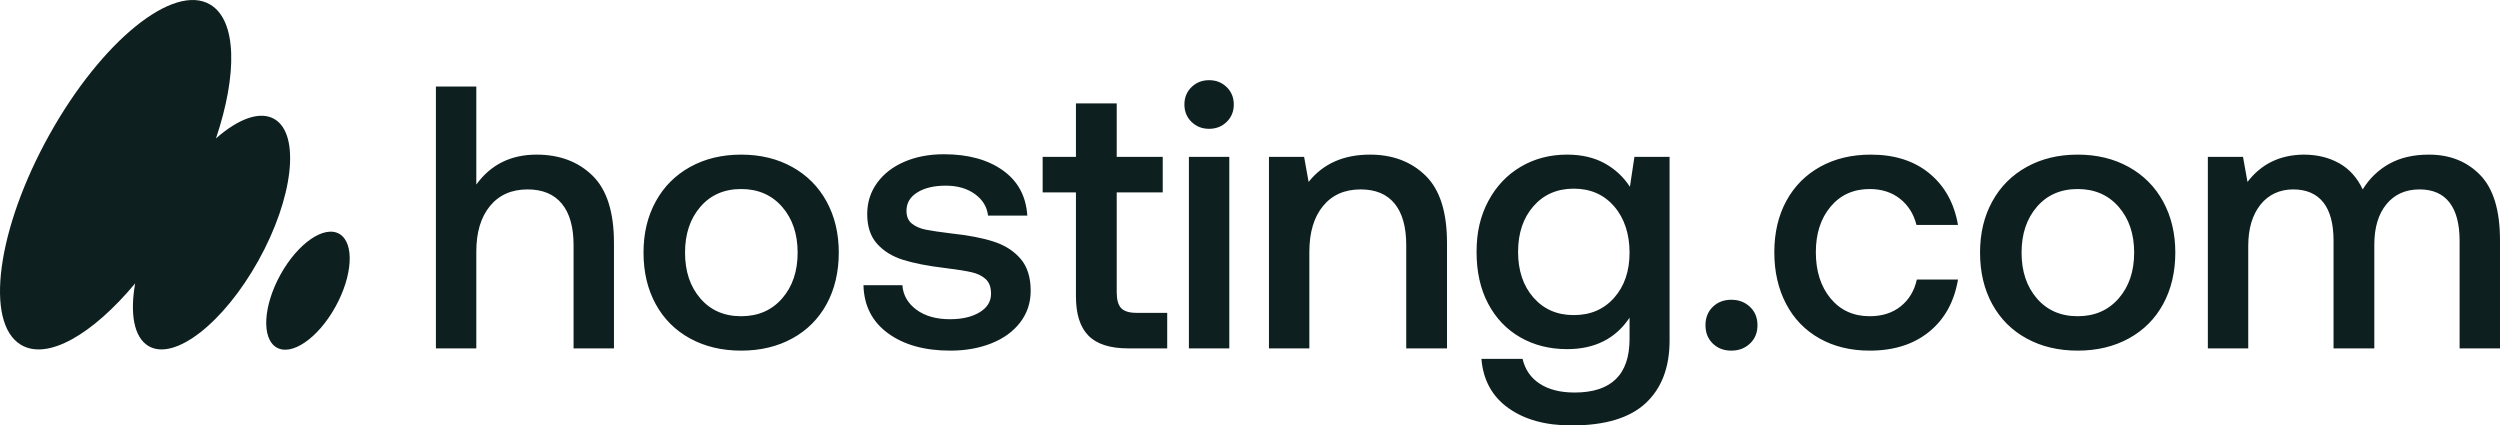 <svg width="1058" height="180" viewBox="0 0 1058 180" fill="none" xmlns="http://www.w3.org/2000/svg">
<g clip-path="url(#clip0_768_2234)">
<path fill-rule="evenodd" clip-rule="evenodd" d="M522.139 44.223C522.139 41.271 521.134 38.817 519.131 36.862C517.125 34.911 514.647 33.933 511.691 33.933C508.734 33.933 506.253 34.911 504.25 36.862C502.244 38.817 501.242 41.267 501.242 44.223C501.242 47.179 502.244 49.633 504.25 51.584C506.253 53.539 508.738 54.513 511.691 54.513C514.643 54.513 517.125 53.539 519.131 51.584C521.134 49.633 522.139 47.175 522.139 44.223ZM520.239 147.438V66.386H503.142V147.438H520.239ZM250.728 74.301C256.795 80.214 259.83 89.712 259.83 102.796V147.438H242.733V103.746C242.733 96.044 241.071 90.187 237.746 86.174C234.422 82.165 229.594 80.158 223.261 80.158C216.506 80.158 211.203 82.509 207.352 87.203C203.497 91.901 201.574 98.312 201.574 106.437V147.438H184.477V36.624H201.574V78.1C207.692 69.659 216.189 65.436 227.061 65.436C236.769 65.436 244.657 68.392 250.728 74.301ZM292.045 143.243C285.765 139.816 280.909 134.96 277.481 128.679C274.05 122.402 272.336 115.144 272.336 106.912C272.336 98.68 274.05 91.584 277.481 85.303C280.909 79.026 285.765 74.143 292.045 70.66C298.322 67.177 305.525 65.436 313.654 65.436C321.783 65.436 328.982 67.177 335.263 70.66C341.54 74.143 346.396 79.026 349.827 85.303C353.254 91.584 354.972 98.787 354.972 106.912C354.972 115.037 353.254 122.402 349.827 128.679C346.396 134.96 341.54 139.816 335.263 143.243C328.982 146.675 321.779 148.388 313.654 148.388C305.529 148.388 298.322 146.675 292.045 143.243ZM330.989 126.305C335.366 121.294 337.558 114.827 337.558 106.912C337.558 98.997 335.366 92.534 330.989 87.52C326.607 82.509 320.829 80 313.654 80C306.479 80 300.724 82.509 296.399 87.52C292.069 92.534 289.908 98.997 289.908 106.912C289.908 114.827 292.069 121.294 296.399 126.305C300.724 131.319 306.475 133.824 313.654 133.824C320.833 133.824 326.607 131.319 330.989 126.305ZM387.82 131.054C384.179 128.363 382.201 124.908 381.884 120.685H365.42C365.63 129.34 369.085 136.12 375.789 141.027C382.489 145.934 391.275 148.388 402.147 148.388C408.582 148.388 414.388 147.359 419.561 145.301C424.729 143.243 428.794 140.291 431.75 136.436C434.703 132.585 436.183 128.125 436.183 123.059C436.183 117.36 434.758 112.849 431.909 109.524C429.059 106.2 425.26 103.774 420.511 102.242C415.761 100.714 409.904 99.579 402.939 98.838C397.766 98.205 394.018 97.651 391.699 97.176C389.376 96.701 387.448 95.858 385.921 94.643C384.389 93.432 383.625 91.612 383.625 89.182C383.625 85.913 385.153 83.325 388.216 81.425C391.275 79.525 395.288 78.575 400.247 78.575C405.206 78.575 409.322 79.763 412.595 82.137C415.864 84.512 417.712 87.547 418.136 91.24H434.758C434.228 83.008 430.773 76.624 424.389 72.085C418.001 67.549 409.69 65.278 399.456 65.278C393.227 65.278 387.662 66.334 382.755 68.444C377.847 70.557 373.992 73.537 371.198 77.388C368.4 81.243 367.003 85.648 367.003 90.607C367.003 95.886 368.4 100.081 371.198 103.192C373.992 106.307 377.689 108.574 382.28 109.999C386.871 111.424 392.7 112.56 399.772 113.403C404.941 114.036 408.768 114.645 411.25 115.223C413.727 115.805 415.706 116.782 417.186 118.152C418.662 119.525 419.402 121.583 419.402 124.326C419.402 127.599 417.792 130.211 414.574 132.162C411.353 134.117 407.157 135.091 401.989 135.091C396.183 135.091 391.461 133.745 387.82 131.054ZM455.338 81.425H441.248V66.386H455.338V43.748H472.593V66.386H492.065V81.425H472.593V123.692C472.593 126.859 473.226 129.103 474.493 130.42C475.759 131.742 477.92 132.399 480.983 132.399H493.964V147.438H477.501C469.795 147.438 464.175 145.646 460.641 142.056C457.103 138.47 455.338 132.93 455.338 125.434V81.425ZM603.271 74.301C609.338 80.214 612.373 89.712 612.373 102.796V147.438H595.118V103.746C595.118 96.044 593.479 90.187 590.21 86.174C586.937 82.165 582.137 80.158 575.805 80.158C569.049 80.158 563.746 82.509 559.895 87.203C556.04 91.901 554.117 98.364 554.117 106.595V147.438H537.02V66.386H551.9L553.8 76.992C559.919 69.291 568.574 65.436 579.762 65.436C589.363 65.436 597.2 68.392 603.271 74.301ZM706.565 144.114V66.386H691.684L689.785 79.05C687.038 74.831 683.452 71.507 679.02 69.077C674.587 66.651 669.308 65.436 663.189 65.436C655.907 65.436 649.361 67.154 643.559 70.581C637.754 74.012 633.19 78.841 629.866 85.066C626.542 91.295 624.879 98.15 624.879 106.595C624.879 115.041 626.514 122.347 629.787 128.521C633.056 134.695 637.595 139.444 643.401 142.768C649.203 146.093 655.8 147.755 663.189 147.755C674.904 147.755 683.714 143.322 689.626 134.457V143.481C689.626 158.571 681.869 166.118 666.355 166.118C660.34 166.118 655.432 164.876 651.633 162.398C647.834 159.917 645.404 156.406 644.351 151.871H626.937C627.673 160.839 631.473 167.781 638.335 172.688C645.194 177.596 654.11 180.049 665.089 180.049C679.23 180.049 689.678 176.907 696.434 170.63C703.185 164.349 706.565 155.512 706.565 144.114ZM689.626 106.912C689.626 114.724 687.462 121.08 683.136 125.988C678.806 130.895 673.111 133.349 666.039 133.349C658.967 133.349 653.267 130.872 648.942 125.909C644.612 120.95 642.451 114.511 642.451 106.595C642.451 98.68 644.612 92.245 648.942 87.282C653.267 82.323 658.97 79.842 666.039 79.842C673.107 79.842 678.806 82.351 683.136 87.361C687.462 92.376 689.626 99.1 689.626 106.912ZM724.845 129.866C726.903 127.864 729.515 126.859 732.682 126.859C735.848 126.859 738.483 127.864 740.597 129.866C742.706 131.873 743.763 134.457 743.763 137.623C743.763 140.79 742.706 143.378 740.597 145.38C738.483 147.387 735.848 148.388 732.682 148.388C729.515 148.388 726.903 147.387 724.845 145.38C722.787 143.378 721.758 140.79 721.758 137.623C721.758 134.457 722.787 131.873 724.845 129.866ZM791.259 148.388C801.493 148.388 809.883 145.725 816.429 140.394C822.971 135.067 827.036 127.706 828.619 118.31H811.205C810.148 123.059 807.881 126.835 804.398 129.629C800.915 132.427 796.534 133.824 791.259 133.824C784.396 133.824 778.883 131.319 774.716 126.305C770.544 121.294 768.463 114.669 768.463 106.754C768.463 98.838 770.544 92.403 774.716 87.441C778.883 82.481 784.396 80 791.259 80C796.324 80 800.599 81.373 804.081 84.116C807.564 86.863 809.883 90.555 811.047 95.198H828.619C827.036 86.016 823.023 78.761 816.588 73.43C810.148 68.103 801.865 65.436 791.734 65.436C783.605 65.436 776.457 67.154 770.283 70.581C764.109 74.012 759.332 78.841 755.956 85.066C752.577 91.295 750.891 98.522 750.891 106.754C750.891 114.986 752.553 122.268 755.877 128.6C759.202 134.932 763.923 139.816 770.046 143.243C776.164 146.675 783.236 148.388 791.259 148.388ZM857.664 143.243C851.383 139.816 846.527 134.96 843.1 128.679C839.669 122.402 837.955 115.144 837.955 106.912C837.955 98.68 839.669 91.584 843.1 85.303C846.527 79.026 851.383 74.143 857.664 70.66C863.941 67.177 871.144 65.436 879.273 65.436C887.402 65.436 894.601 67.177 900.881 70.66C907.158 74.143 912.014 79.026 915.446 85.303C918.873 91.584 920.591 98.787 920.591 106.912C920.591 115.037 918.873 122.402 915.446 128.679C912.014 134.96 907.158 139.816 900.881 143.243C894.601 146.675 887.398 148.388 879.273 148.388C871.148 148.388 863.941 146.675 857.664 143.243ZM896.607 126.305C900.984 121.294 903.177 114.827 903.177 106.912C903.177 98.997 900.984 92.534 896.607 87.52C892.226 82.509 886.448 80 879.273 80C872.098 80 866.343 82.509 862.017 87.52C857.688 92.534 855.527 98.997 855.527 106.912C855.527 114.827 857.688 121.294 862.017 126.305C866.343 131.319 872.094 133.824 879.273 133.824C886.452 133.824 892.226 131.319 896.607 126.305ZM1058 101.688C1058 89.023 1055.2 79.818 1049.61 74.064C1044.01 68.313 1036.79 65.436 1027.92 65.436C1021.38 65.436 1015.78 66.73 1011.14 69.314C1006.5 71.903 1002.75 75.516 999.902 80.158C997.578 75.2 994.254 71.507 989.928 69.077C985.599 66.651 980.588 65.436 974.889 65.436C964.861 65.543 956.945 69.394 951.143 76.992L949.244 66.386H934.363V147.438H951.46V104.063C951.46 96.781 953.174 90.979 956.605 86.649C960.032 82.323 964.865 80.158 970.457 80.158C976.049 80.158 980.296 81.979 983.2 85.62C986.101 89.261 987.554 94.671 987.554 101.846V147.438H1004.81V103.588C1004.81 96.306 1006.52 90.583 1009.95 86.412C1013.38 82.244 1018.05 80.158 1023.96 80.158C1029.56 80.158 1033.78 82.007 1036.63 85.699C1039.48 89.395 1040.9 94.778 1040.9 101.846V147.438H1058V101.688Z" fill="#0E1F1F"/>
<path fill-rule="evenodd" clip-rule="evenodd" d="M57.202 119.931C39.142 141.591 20.085 152.64 8.87 145.923C-6.644 136.632 -1.281 96.873 20.847 57.118C42.975 17.362 73.489 -7.334 89.002 1.956C100.247 8.69 100.524 31.43 91.399 58.575C100.904 50.209 110.11 46.778 116.228 50.442C127.179 57 124.097 83.802 109.345 110.305C94.593 136.809 73.757 152.978 62.806 146.42C56.669 142.744 54.939 132.709 57.202 119.931ZM141.898 129.946C134.522 143.198 123.364 150.84 116.977 147.014C110.589 143.189 111.39 129.345 118.766 116.093C126.142 102.841 137.3 95.2 143.688 99.025C150.075 102.851 149.274 116.695 141.898 129.946Z" fill="#0E1F1F"/>
</g>
<defs>
<clipPath id="clip0_768_2234">
<rect width="1058" height="180" fill="white"/>
</clipPath>
</defs>
</svg>
